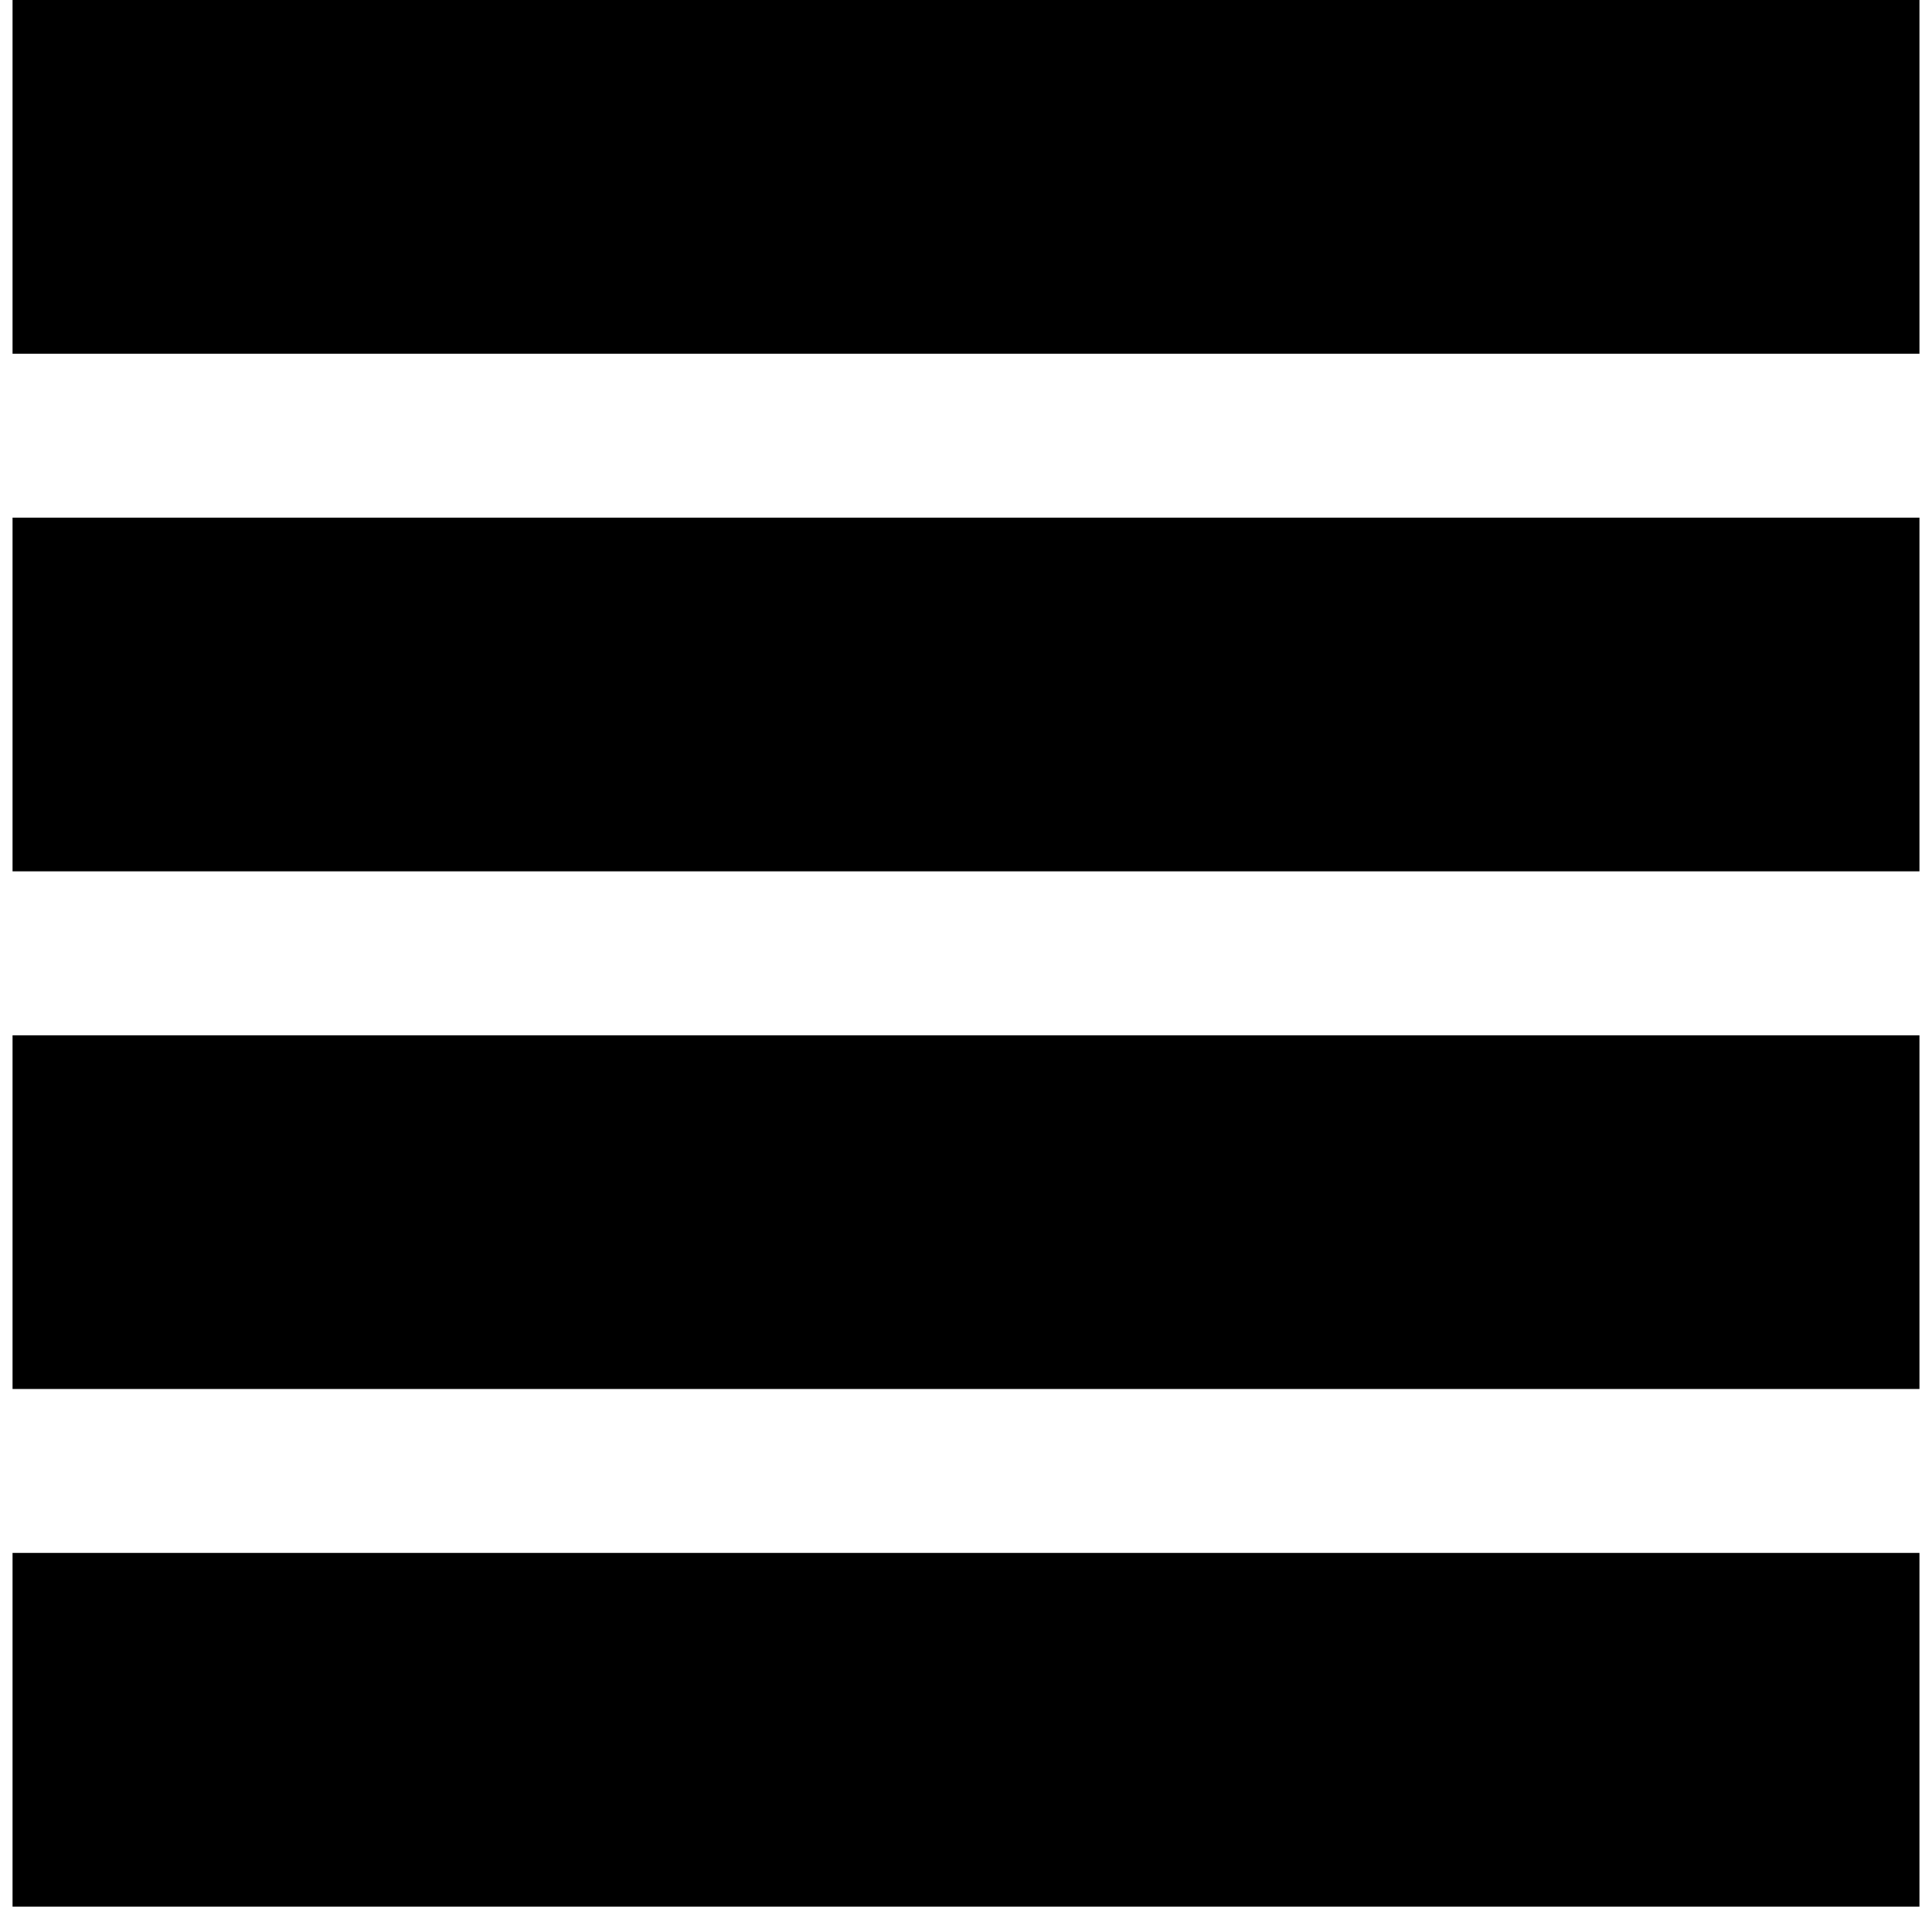 <?xml version="1.0" encoding="UTF-8"?>
<!DOCTYPE svg PUBLIC "-//W3C//DTD SVG 1.1//EN" "http://www.w3.org/Graphics/SVG/1.1/DTD/svg11.dtd">
<!-- Creator: CorelDRAW 2018 -->
<svg xmlns="http://www.w3.org/2000/svg" xml:space="preserve" width="77px" height="76px" version="1.1" style="shape-rendering:geometricPrecision; text-rendering:geometricPrecision; image-rendering:optimizeQuality; fill-rule:evenodd; clip-rule:evenodd"
viewBox="0 0 11.562 11.562"
 xmlns:xlink="http://www.w3.org/1999/xlink">
 <defs>
  <style type="text/css">
   <![CDATA[
    .fil0 {fill:black}
   ]]>
  </style>
 </defs>
 <g id="Слой_x0020_1">
  <path class="fil0" d="M3.212 0l5.138 0 3.212 0 0 2.145 -3.212 0 -5.138 0 -3.212 0 0 -2.145 3.212 0zm0 3.139l5.138 0 3.212 0 0 2.145 -3.212 0 -5.138 0 -3.212 0 0 -2.145 3.212 0zm-3.212 3.139l3.212 0 5.138 0 3.212 0 0 2.145 -3.212 0 -5.138 0 -3.212 0 0 -2.145zm0 3.139l3.212 0 5.138 0 3.212 0 0 2.145 -3.212 0 -5.138 0 -3.212 0 0 -2.145z"/>
 </g>
</svg>
